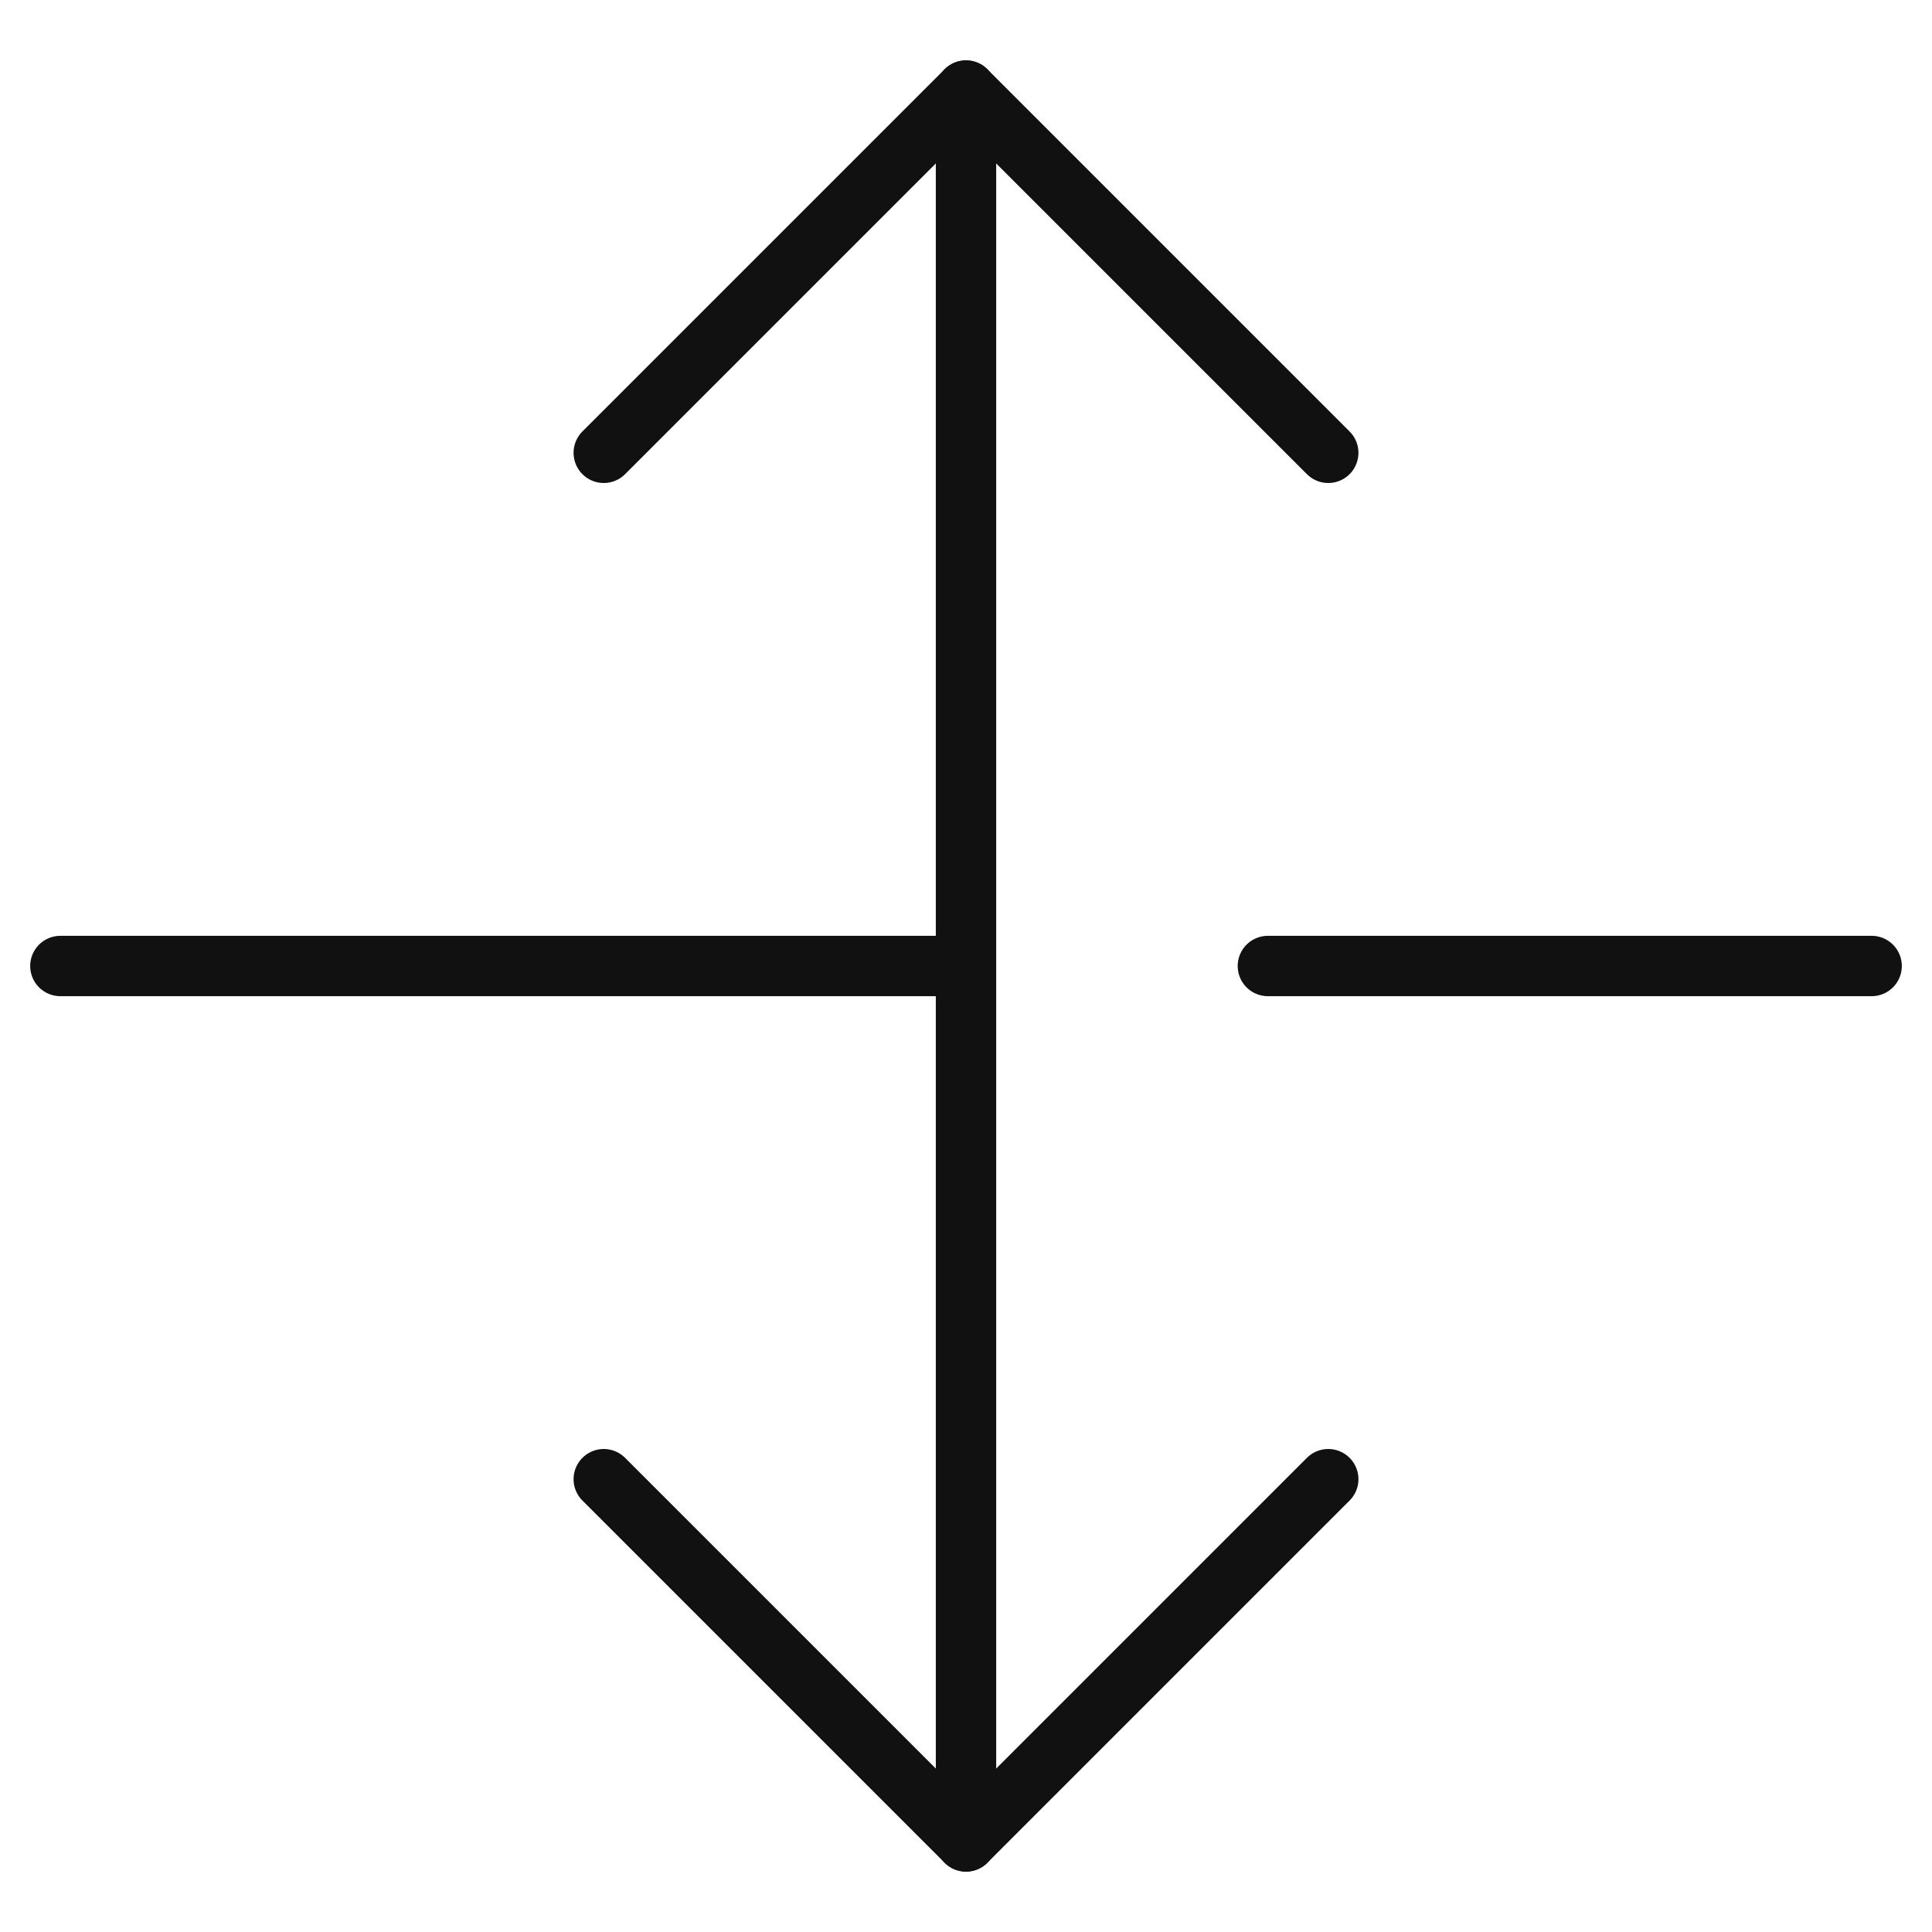 <svg xmlns="http://www.w3.org/2000/svg" viewBox="0 0 64 64" width="64" height="64"><g class="nc-icon-wrapper" stroke-linecap="round" stroke-linejoin="round" stroke-width="2" fill="#111111" stroke="#111111"><line data-color="color-2" fill="none" stroke-miterlimit="10" x1="2" y1="32" x2="32" y2="32"></line> <line data-color="color-2" fill="none" stroke-miterlimit="10" x1="42" y1="32" x2="62" y2="32"></line> <line data-cap="butt" fill="none" stroke="#111111" stroke-miterlimit="10" x1="32" y1="61" x2="32" y2="3"></line> <polyline fill="none" stroke="#111111" stroke-miterlimit="10" points="44,15 32,3 20,15 "></polyline> <polyline fill="none" stroke="#111111" stroke-miterlimit="10" points="44,49 32,61 20,49 "></polyline></g></svg>